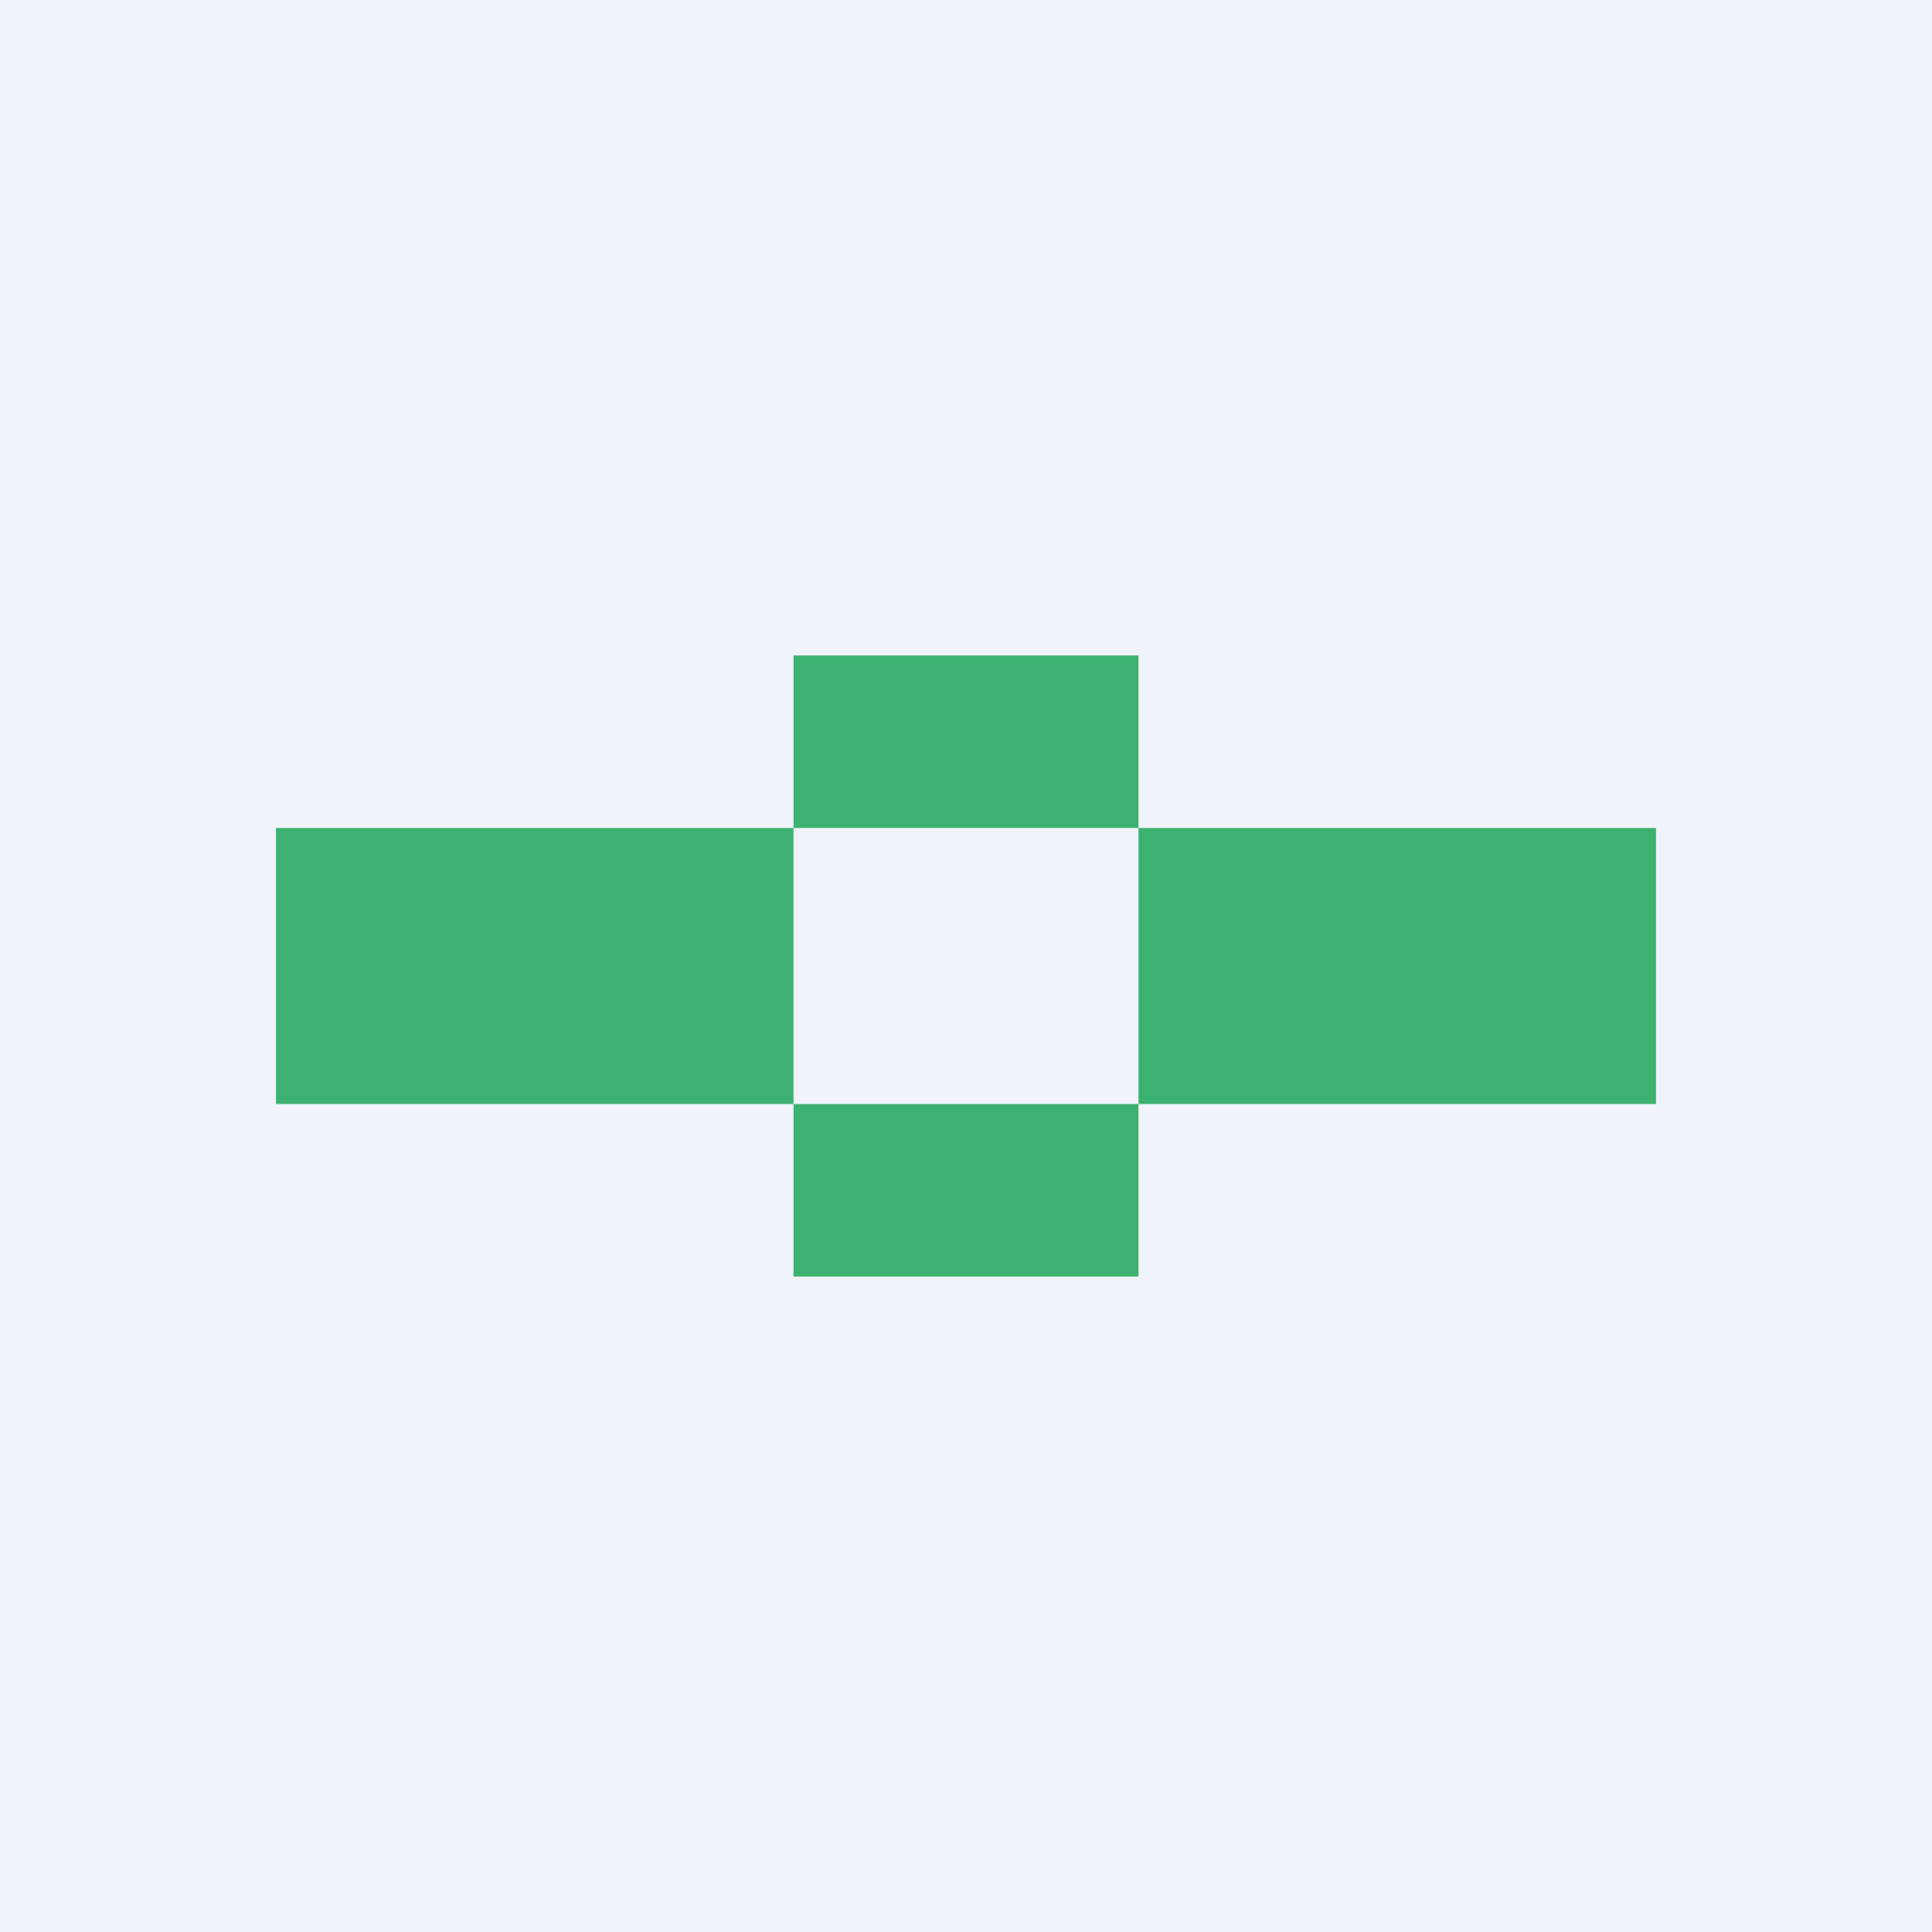 <!-- by TradingView --><svg width="56" height="56" viewBox="0 0 56 56" xmlns="http://www.w3.org/2000/svg"><path fill="#F0F3FA" d="M0 0h56v56H0z"/><path fill="#3DB270" d="M8 24h15v8H8zM33 24h15v8H33zM23 19h10v5H23zM23 32h10v5H23z"/></svg>